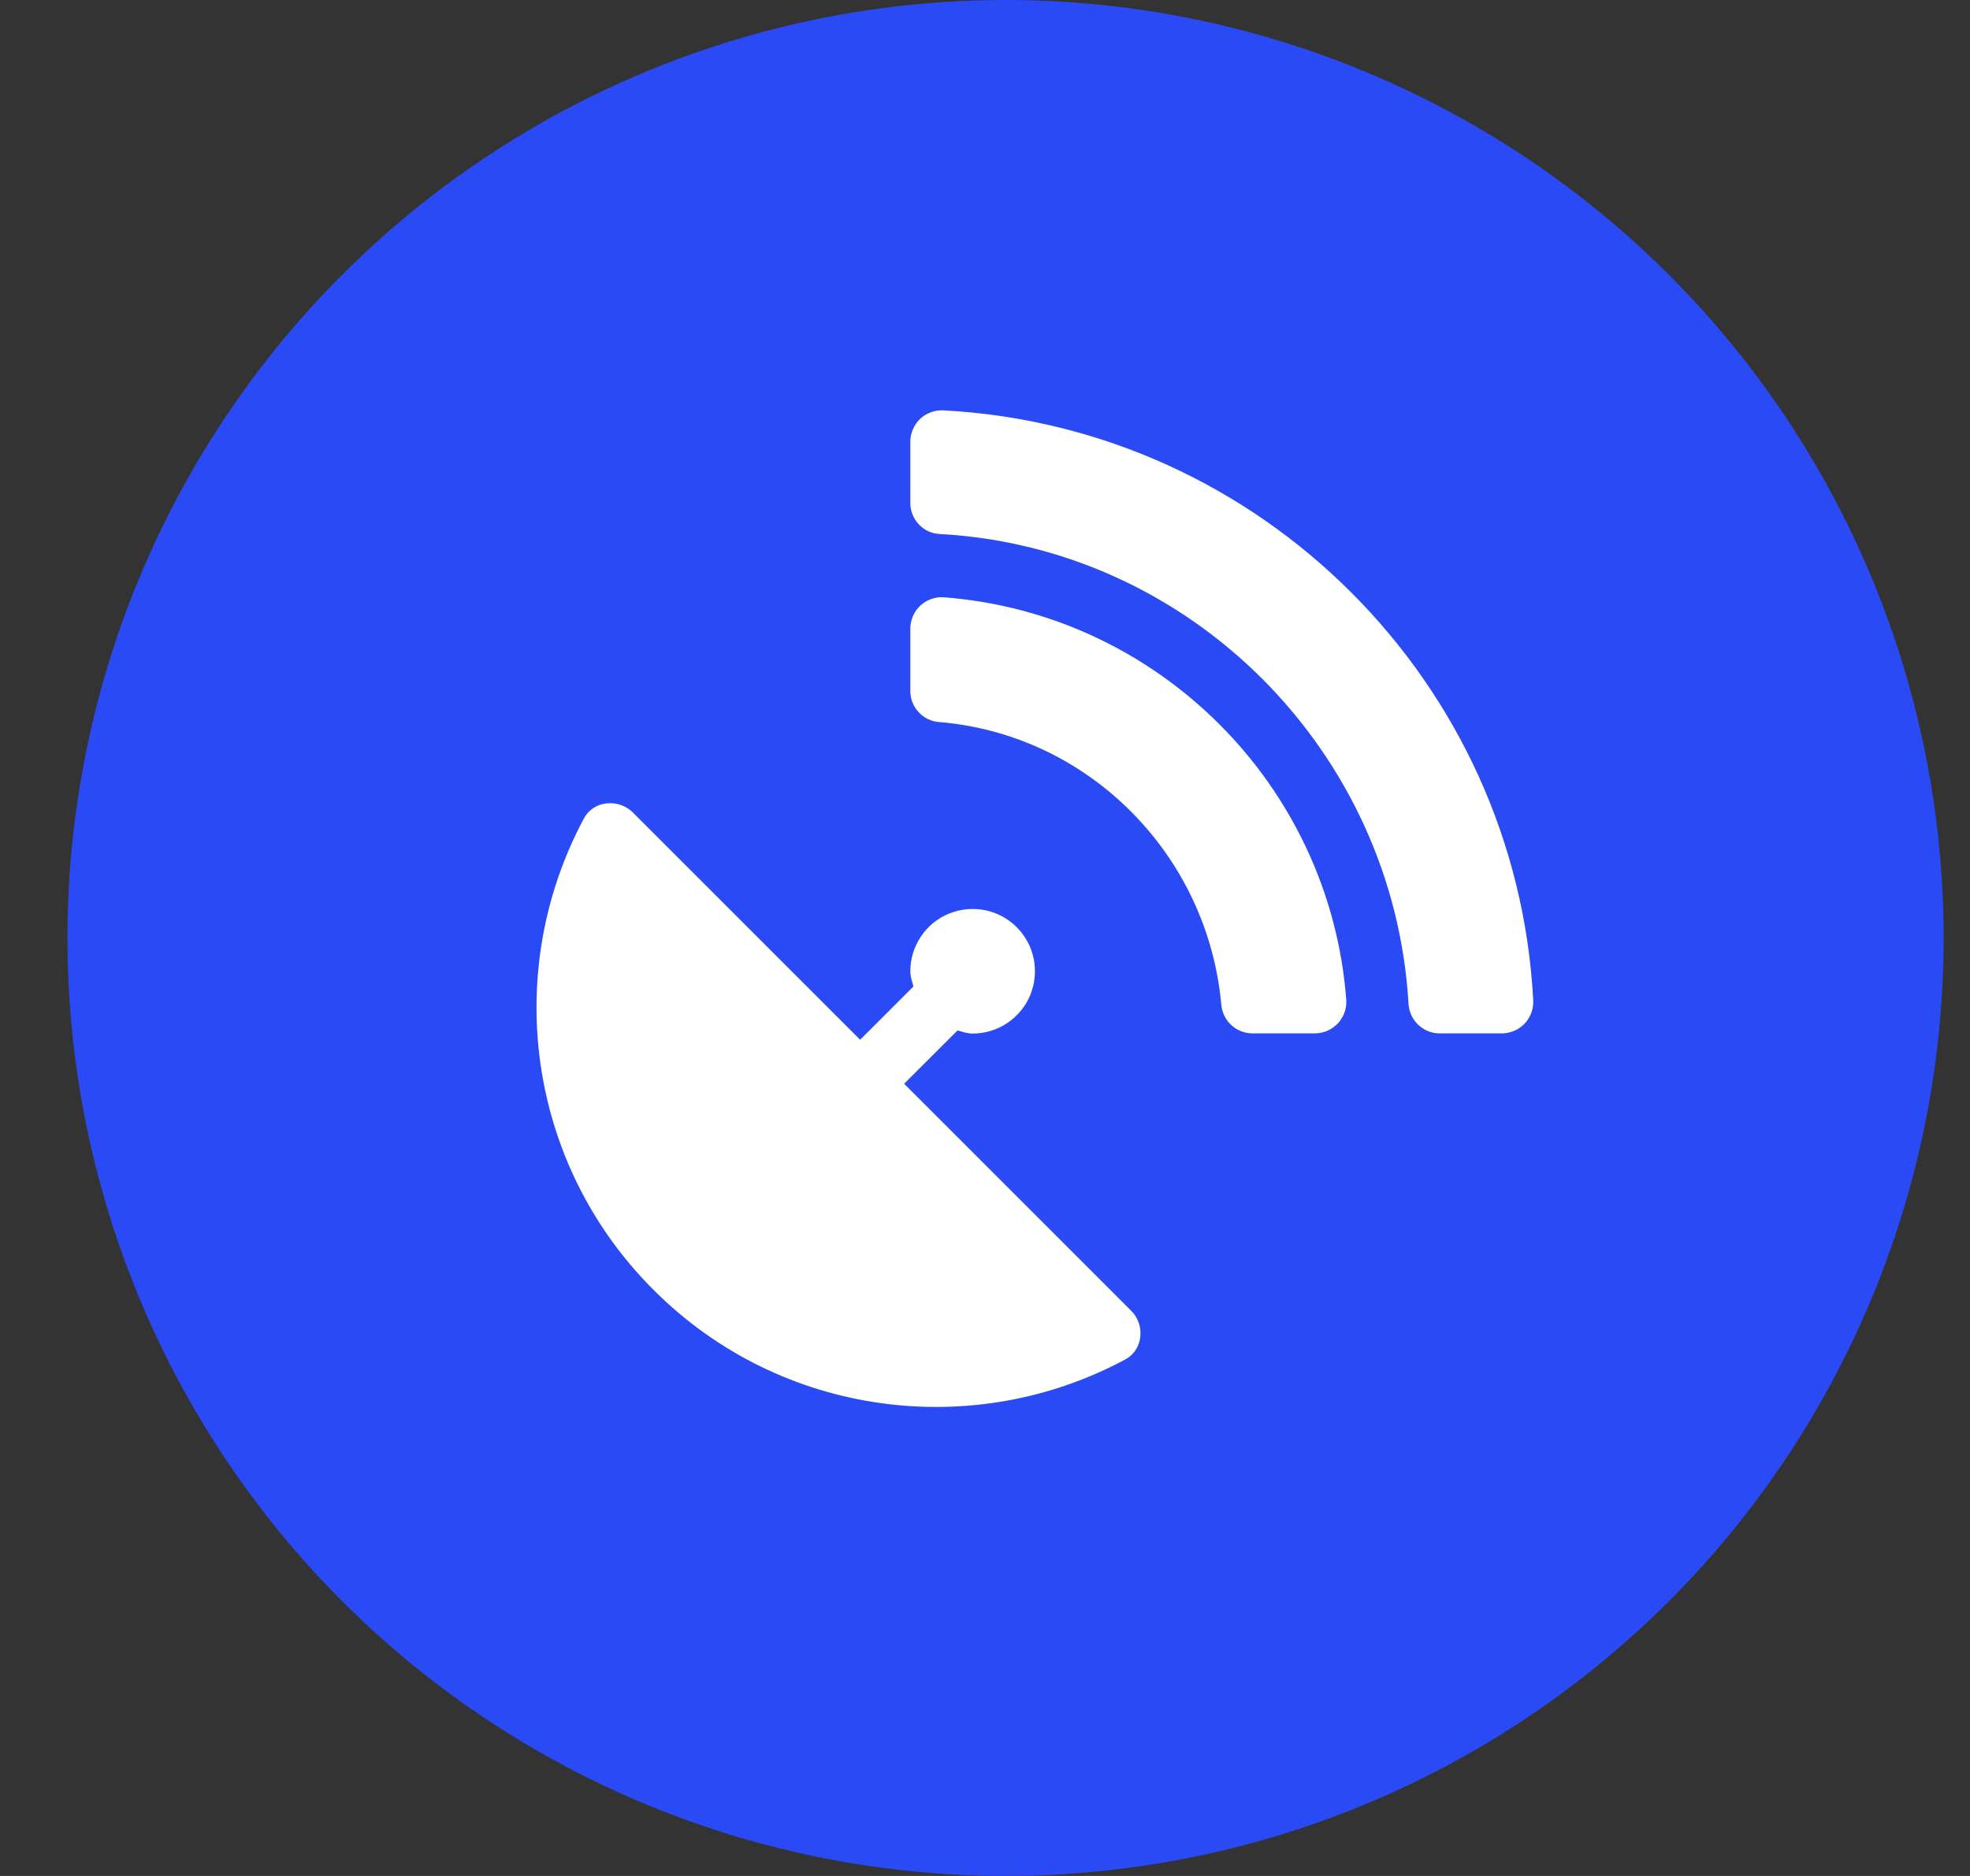 <svg width="21" height="20" viewBox="0 0 21 20" fill="none" xmlns="http://www.w3.org/2000/svg">
<rect x="0" y="0" width="21" height="20" fill="#333333" stroke="none"/>
<circle cx="10.719" cy="10" r="10" fill="#2A4AF5"/>
<g clip-path="url(#clip0_3426_44133)">
<path d="M12.058 13.974C12.211 14.126 12.186 14.391 11.996 14.493C10.383 15.361 8.328 15.114 6.967 13.752C5.605 12.391 5.358 10.338 6.226 8.723C6.327 8.535 6.593 8.51 6.745 8.661L9.169 11.085L9.737 10.517C9.723 10.463 9.704 10.413 9.704 10.354C9.704 10.223 9.743 10.095 9.816 9.986C9.889 9.876 9.993 9.791 10.114 9.741C10.236 9.691 10.369 9.678 10.498 9.703C10.627 9.729 10.745 9.792 10.838 9.885C10.931 9.978 10.994 10.096 11.02 10.225C11.045 10.354 11.032 10.487 10.982 10.609C10.932 10.73 10.847 10.834 10.737 10.907C10.628 10.98 10.5 11.019 10.368 11.019C10.31 11.019 10.26 11 10.207 10.986L9.638 11.554L12.058 13.974ZM16.344 10.664C16.346 10.709 16.34 10.754 16.324 10.797C16.308 10.84 16.285 10.879 16.253 10.912C16.222 10.945 16.185 10.971 16.143 10.989C16.102 11.007 16.057 11.017 16.012 11.017H15.345C15.261 11.017 15.18 10.984 15.119 10.926C15.057 10.868 15.021 10.79 15.015 10.705C14.86 8.018 12.701 5.838 10.015 5.693C9.931 5.689 9.852 5.652 9.794 5.59C9.736 5.529 9.704 5.447 9.704 5.363V4.707C9.704 4.662 9.714 4.617 9.732 4.576C9.75 4.534 9.776 4.496 9.809 4.465C9.842 4.434 9.881 4.41 9.924 4.395C9.966 4.379 10.012 4.373 10.057 4.375C13.444 4.554 16.167 7.277 16.344 10.664ZM14.351 10.658C14.354 10.704 14.348 10.75 14.333 10.793C14.317 10.836 14.293 10.876 14.262 10.91C14.23 10.943 14.193 10.97 14.15 10.989C14.108 11.007 14.063 11.017 14.017 11.017H13.349C13.265 11.016 13.186 10.985 13.125 10.928C13.064 10.872 13.026 10.794 13.019 10.712C12.875 9.113 11.605 7.829 10.011 7.698C9.928 7.692 9.85 7.655 9.793 7.593C9.736 7.532 9.704 7.452 9.704 7.368V6.702C9.704 6.656 9.714 6.61 9.732 6.568C9.75 6.526 9.777 6.488 9.811 6.456C9.845 6.425 9.884 6.401 9.928 6.386C9.971 6.37 10.017 6.364 10.063 6.368C12.348 6.544 14.177 8.372 14.351 10.658Z" fill="white"/>
</g>
<defs>
<clipPath id="clip0_3426_44133">
<rect width="10.625" height="10.625" fill="white" transform="translate(5.719 4.375)"/>
</clipPath>
</defs>
</svg>
